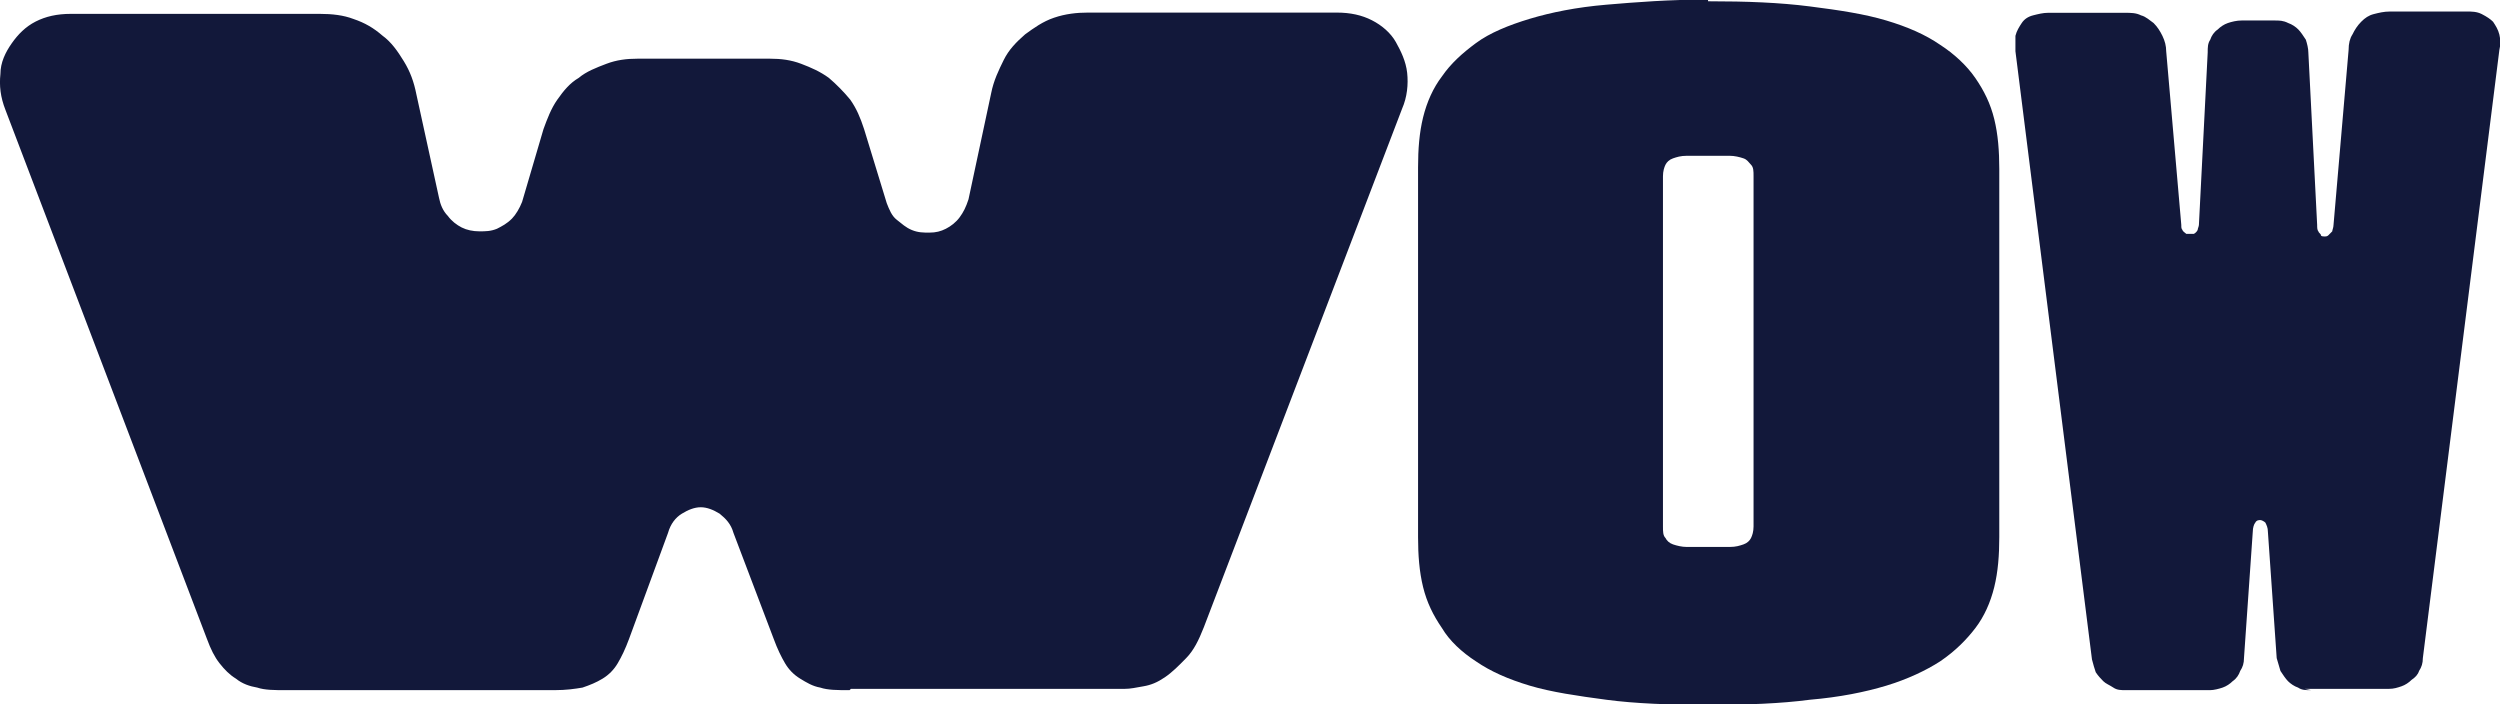 <svg width="174" height="49" viewBox="0 0 174 49" fill="none" xmlns="http://www.w3.org/2000/svg">
<g clip-path="url(#clip0_1_30)">
<path d="M160.822 48.035C160.472 48.035 160.209 48.035 159.946 47.856C159.684 47.767 159.421 47.589 159.246 47.411C159.071 47.232 158.896 46.965 158.72 46.698C158.633 46.43 158.545 46.074 158.458 45.806L157.845 36.999C157.845 36.731 157.757 36.553 157.67 36.375C157.582 36.286 157.407 36.197 157.319 36.197C157.232 36.197 157.057 36.197 156.969 36.375C156.882 36.464 156.794 36.731 156.794 36.999L156.181 45.806C156.181 46.163 156.094 46.43 155.918 46.698C155.831 46.965 155.656 47.232 155.393 47.411C155.218 47.589 154.955 47.767 154.693 47.856C154.43 47.945 154.08 48.035 153.817 48.035H147.965C147.615 48.035 147.352 48.035 147.089 47.856C146.827 47.678 146.564 47.589 146.389 47.411C146.214 47.232 146.039 47.054 145.863 46.787C145.776 46.52 145.688 46.252 145.601 45.896L140.274 3.565V2.495C140.362 2.139 140.537 1.871 140.712 1.604C140.887 1.337 141.15 1.158 141.5 1.069C141.85 0.98 142.2 0.891 142.551 0.891H147.877C148.315 0.891 148.665 0.891 149.016 1.069C149.366 1.158 149.629 1.426 149.891 1.604C150.154 1.871 150.329 2.139 150.504 2.495C150.679 2.852 150.767 3.208 150.767 3.565L151.818 15.655C151.818 15.833 151.818 15.922 151.905 16.012C151.905 16.101 152.08 16.19 152.168 16.279H152.693C152.693 16.279 152.868 16.19 152.956 16.012C152.956 15.922 153.044 15.744 153.044 15.655L153.656 3.654C153.656 3.297 153.656 3.03 153.832 2.763C153.919 2.495 154.094 2.228 154.357 2.05C154.532 1.871 154.795 1.693 155.057 1.604C155.32 1.515 155.67 1.426 156.021 1.426H158.297C158.648 1.426 158.91 1.426 159.26 1.604C159.523 1.693 159.786 1.871 159.961 2.05C160.136 2.228 160.311 2.495 160.486 2.763C160.574 3.03 160.661 3.386 160.661 3.654L161.274 15.655C161.274 15.833 161.274 16.012 161.362 16.101C161.362 16.19 161.537 16.279 161.537 16.368C161.537 16.457 161.712 16.457 161.8 16.457C161.887 16.457 161.975 16.457 162.062 16.368C162.062 16.368 162.238 16.19 162.325 16.101C162.325 16.012 162.413 15.833 162.413 15.655L163.463 3.476C163.463 3.03 163.551 2.673 163.726 2.406C163.901 2.05 164.076 1.782 164.339 1.515C164.602 1.248 164.864 1.069 165.215 0.98C165.565 0.891 165.915 0.802 166.353 0.802H171.68C172.03 0.802 172.38 0.802 172.73 0.98C173.081 1.158 173.343 1.337 173.518 1.515C173.694 1.782 173.869 2.05 173.956 2.406C174.044 2.763 174.044 3.119 173.956 3.476L168.63 45.806C168.63 46.163 168.542 46.43 168.367 46.698C168.279 46.965 168.104 47.143 167.841 47.322C167.666 47.5 167.404 47.678 167.141 47.767C166.878 47.856 166.616 47.945 166.265 47.945H160.413L160.851 48.035H160.822Z" fill="#12183A"/>
<path d="M118.88 0.089C121.594 0.089 123.856 0.178 125.958 0.446C128.059 0.713 129.796 0.98 131.284 1.426C132.773 1.871 133.999 2.406 135.035 3.119C135.998 3.743 136.874 4.545 137.487 5.436C138.1 6.327 138.537 7.218 138.8 8.288C139.063 9.357 139.15 10.516 139.15 11.764V37.385C139.15 38.633 139.063 39.791 138.8 40.861C138.537 41.93 138.1 42.91 137.487 43.712C136.874 44.514 136.086 45.316 135.035 46.029C134.072 46.653 132.758 47.277 131.284 47.723C129.81 48.168 128.045 48.525 125.958 48.703C123.944 48.97 121.594 49.059 118.88 49.059C116.165 49.059 113.816 48.97 111.802 48.703C109.788 48.435 107.964 48.168 106.475 47.723C104.987 47.277 103.761 46.742 102.725 46.029C101.761 45.406 100.886 44.603 100.36 43.712C99.748 42.821 99.31 41.93 99.047 40.861C98.784 39.791 98.697 38.633 98.697 37.385V11.645C98.697 10.397 98.784 9.238 99.047 8.169C99.31 7.1 99.748 6.119 100.36 5.317C100.973 4.426 101.761 3.713 102.725 3C103.688 2.287 105.001 1.753 106.475 1.307C107.964 0.861 109.715 0.505 111.802 0.327C113.903 0.148 116.165 -0.03 118.88 -0.03V0.059V0.089ZM115.742 36.642C115.742 36.999 115.742 37.266 115.917 37.444C116.005 37.623 116.18 37.801 116.443 37.89C116.705 37.979 117.056 38.068 117.406 38.068H120.383C120.821 38.068 121.083 37.979 121.346 37.89C121.609 37.801 121.784 37.623 121.871 37.444C121.959 37.266 122.047 36.999 122.047 36.642V12.268C122.047 11.912 122.047 11.645 121.871 11.466C121.696 11.288 121.609 11.11 121.346 11.021C121.083 10.932 120.733 10.843 120.383 10.843H117.406C116.968 10.843 116.705 10.932 116.443 11.021C116.18 11.11 116.005 11.288 115.917 11.466C115.83 11.645 115.742 11.912 115.742 12.268V36.642Z" fill="#12183A"/>
<path d="M59.017 48.034C58.316 48.034 57.616 48.035 57.09 47.856C56.565 47.767 56.127 47.5 55.689 47.232C55.252 46.965 54.901 46.609 54.639 46.163C54.376 45.717 54.113 45.183 53.851 44.47L51.049 37.088C50.873 36.464 50.523 36.108 50.085 35.751C49.648 35.484 49.21 35.305 48.772 35.305C48.334 35.305 47.896 35.484 47.459 35.751C47.021 36.018 46.67 36.464 46.495 37.088L43.781 44.47C43.518 45.183 43.256 45.717 42.993 46.163C42.73 46.609 42.38 46.965 41.942 47.232C41.504 47.5 41.066 47.678 40.541 47.856C40.016 47.945 39.403 48.034 38.615 48.034H19.833C19.132 48.034 18.432 48.035 17.906 47.856C17.381 47.767 16.856 47.589 16.418 47.232C15.98 46.965 15.63 46.609 15.28 46.163C14.929 45.717 14.667 45.183 14.404 44.47L0.379 7.649C0.029 6.758 -0.058 5.956 0.029 5.154C0.029 4.352 0.379 3.639 0.817 3.015C1.255 2.391 1.78 1.857 2.481 1.5C3.181 1.144 3.969 0.965 4.933 0.965H22.241C23.116 0.965 23.904 1.054 24.605 1.322C25.393 1.589 26.006 1.946 26.619 2.48C27.232 2.926 27.67 3.55 28.107 4.263C28.545 4.976 28.808 5.689 28.983 6.58L30.559 13.784C30.647 14.229 30.822 14.675 31.172 15.031C31.435 15.388 31.785 15.655 32.135 15.833C32.486 16.011 32.923 16.101 33.361 16.101C33.799 16.101 34.149 16.101 34.587 15.922C34.937 15.744 35.287 15.566 35.638 15.209C35.9 14.942 36.163 14.496 36.338 14.051L37.827 8.986C38.089 8.273 38.352 7.56 38.79 6.936C39.228 6.312 39.666 5.778 40.279 5.421C40.804 4.976 41.504 4.708 42.205 4.441C42.905 4.174 43.606 4.084 44.394 4.084H53.573C54.361 4.084 55.062 4.174 55.762 4.441C56.463 4.708 57.076 4.976 57.689 5.421C58.214 5.867 58.739 6.402 59.177 6.936C59.615 7.56 59.878 8.184 60.14 8.986L61.717 14.14C61.892 14.585 62.067 15.031 62.417 15.299C62.767 15.566 63.03 15.833 63.468 16.011C63.906 16.19 64.256 16.19 64.694 16.19C65.131 16.19 65.482 16.101 65.832 15.922C66.182 15.744 66.532 15.477 66.795 15.12C67.058 14.764 67.233 14.407 67.408 13.873L68.984 6.491C69.159 5.599 69.51 4.887 69.86 4.174C70.21 3.461 70.735 2.926 71.348 2.391C71.961 1.946 72.574 1.5 73.362 1.233C74.15 0.965 74.938 0.876 75.726 0.876H93.034C93.998 0.876 94.786 1.054 95.486 1.411C96.187 1.767 96.8 2.302 97.15 2.926C97.5 3.55 97.85 4.263 97.938 5.065C98.025 5.867 97.938 6.758 97.588 7.56L83.782 43.668C83.432 44.559 83.082 45.272 82.556 45.806C82.031 46.341 81.593 46.787 81.068 47.143C80.542 47.5 80.105 47.678 79.579 47.767C79.054 47.856 78.704 47.945 78.266 47.945H59.221L59.133 48.034H59.017Z" fill="#12183A"/>
</g>
<defs>
<clipPath id="clip0_1_30">
<rect width="174" height="49" fill="white"/>
</clipPath>
</defs>
</svg>
